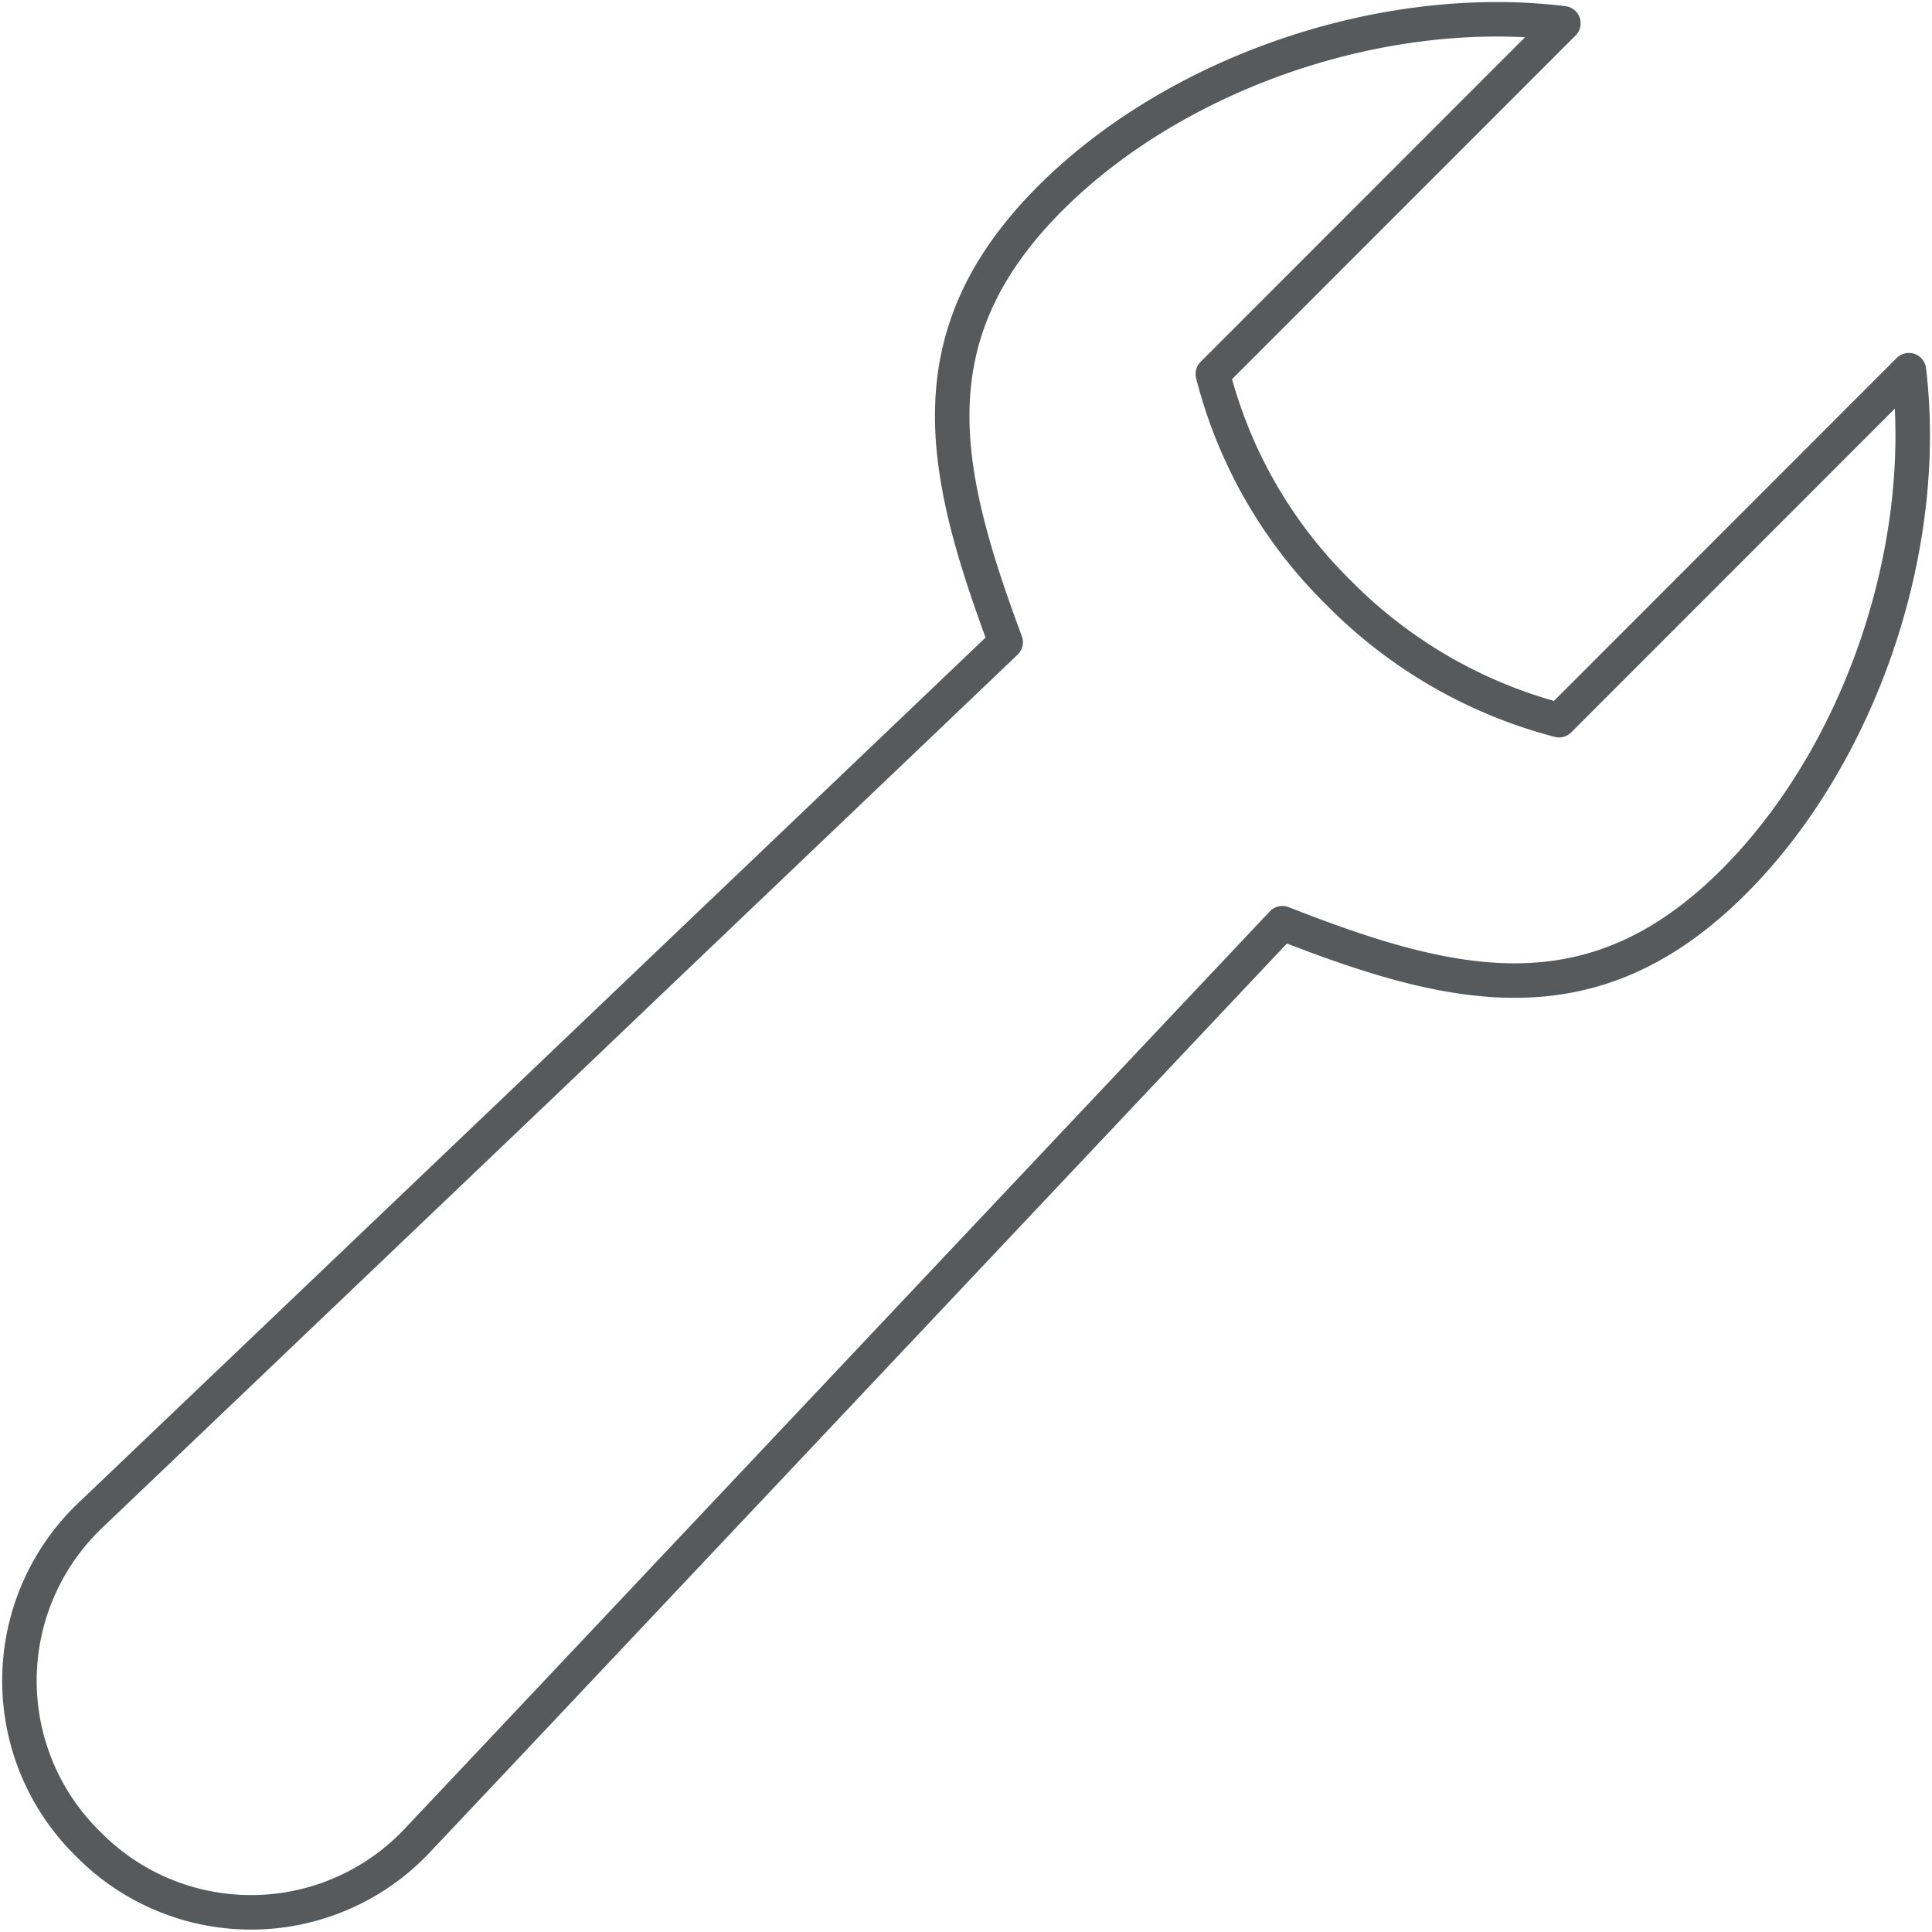 <svg id="Layer_1" data-name="Layer 1" xmlns="http://www.w3.org/2000/svg" viewBox="0 0 112 112"><title>working</title>

<defs>
    <style>
        /* Hide all of the icons first. */
        .icon {
            display: none;
        }

        .icon--small {
            display: block;
        }


        /* Display the desired icon and hide the others according to the viewport's size. */
        @media screen and (min-width: 100px) {

            .icon--large {
                display: block;
            }

            .icon--small {
                display: none;
            }
        }

        @media screen and (max-width: 69px){
            .icon--small * {
                stroke-width: 3;
            }
        }
    </style>
</defs>


<g class="icon icon--large">

<path d="M100.51,51.11c7.27-7.27,11.4-19.23,10.15-29.65L90.38,41.75a27.8,27.8,0,0,1-12.77-7.38,27.17,27.17,0,0,1-7.3-12.69L90.63,1.35C80.19.07,68.18,4.2,60.89,11.49c-8,8-6.29,15.79-2.59,25.74L5.2,87.88a13.24,13.24,0,0,0-.11,19h0a13.24,13.24,0,0,0,19.08-.16l50.17-53.2C84.39,57.47,92.39,59.23,100.51,51.11Z" fill="none" stroke="#58595B" stroke-linecap="round" stroke-linejoin="round" stroke-width="2"/><circle cx="14.54" cy="97.37" r="7.81" fill="none" stroke="#58595B" stroke-linecap="round" stroke-linejoin="round" stroke-width="2"/>
</g>


<g class="icon icon--small">

<path d="M100.51,51.11c7.27-7.27,11.4-19.23,10.15-29.65L90.38,41.75a27.8,27.8,0,0,1-12.77-7.38,27.17,27.17,0,0,1-7.3-12.69L90.63,1.35C80.19.07,68.18,4.2,60.89,11.49c-8,8-6.29,15.79-2.59,25.74L5.2,87.88a13.24,13.24,0,0,0-.11,19h0a13.24,13.24,0,0,0,19.08-.16l50.17-53.2C84.39,57.47,92.39,59.23,100.51,51.11Z" fill="none" stroke="#58595B" stroke-linecap="round" stroke-linejoin="round" stroke-width="2"/>
</g>
</svg>
